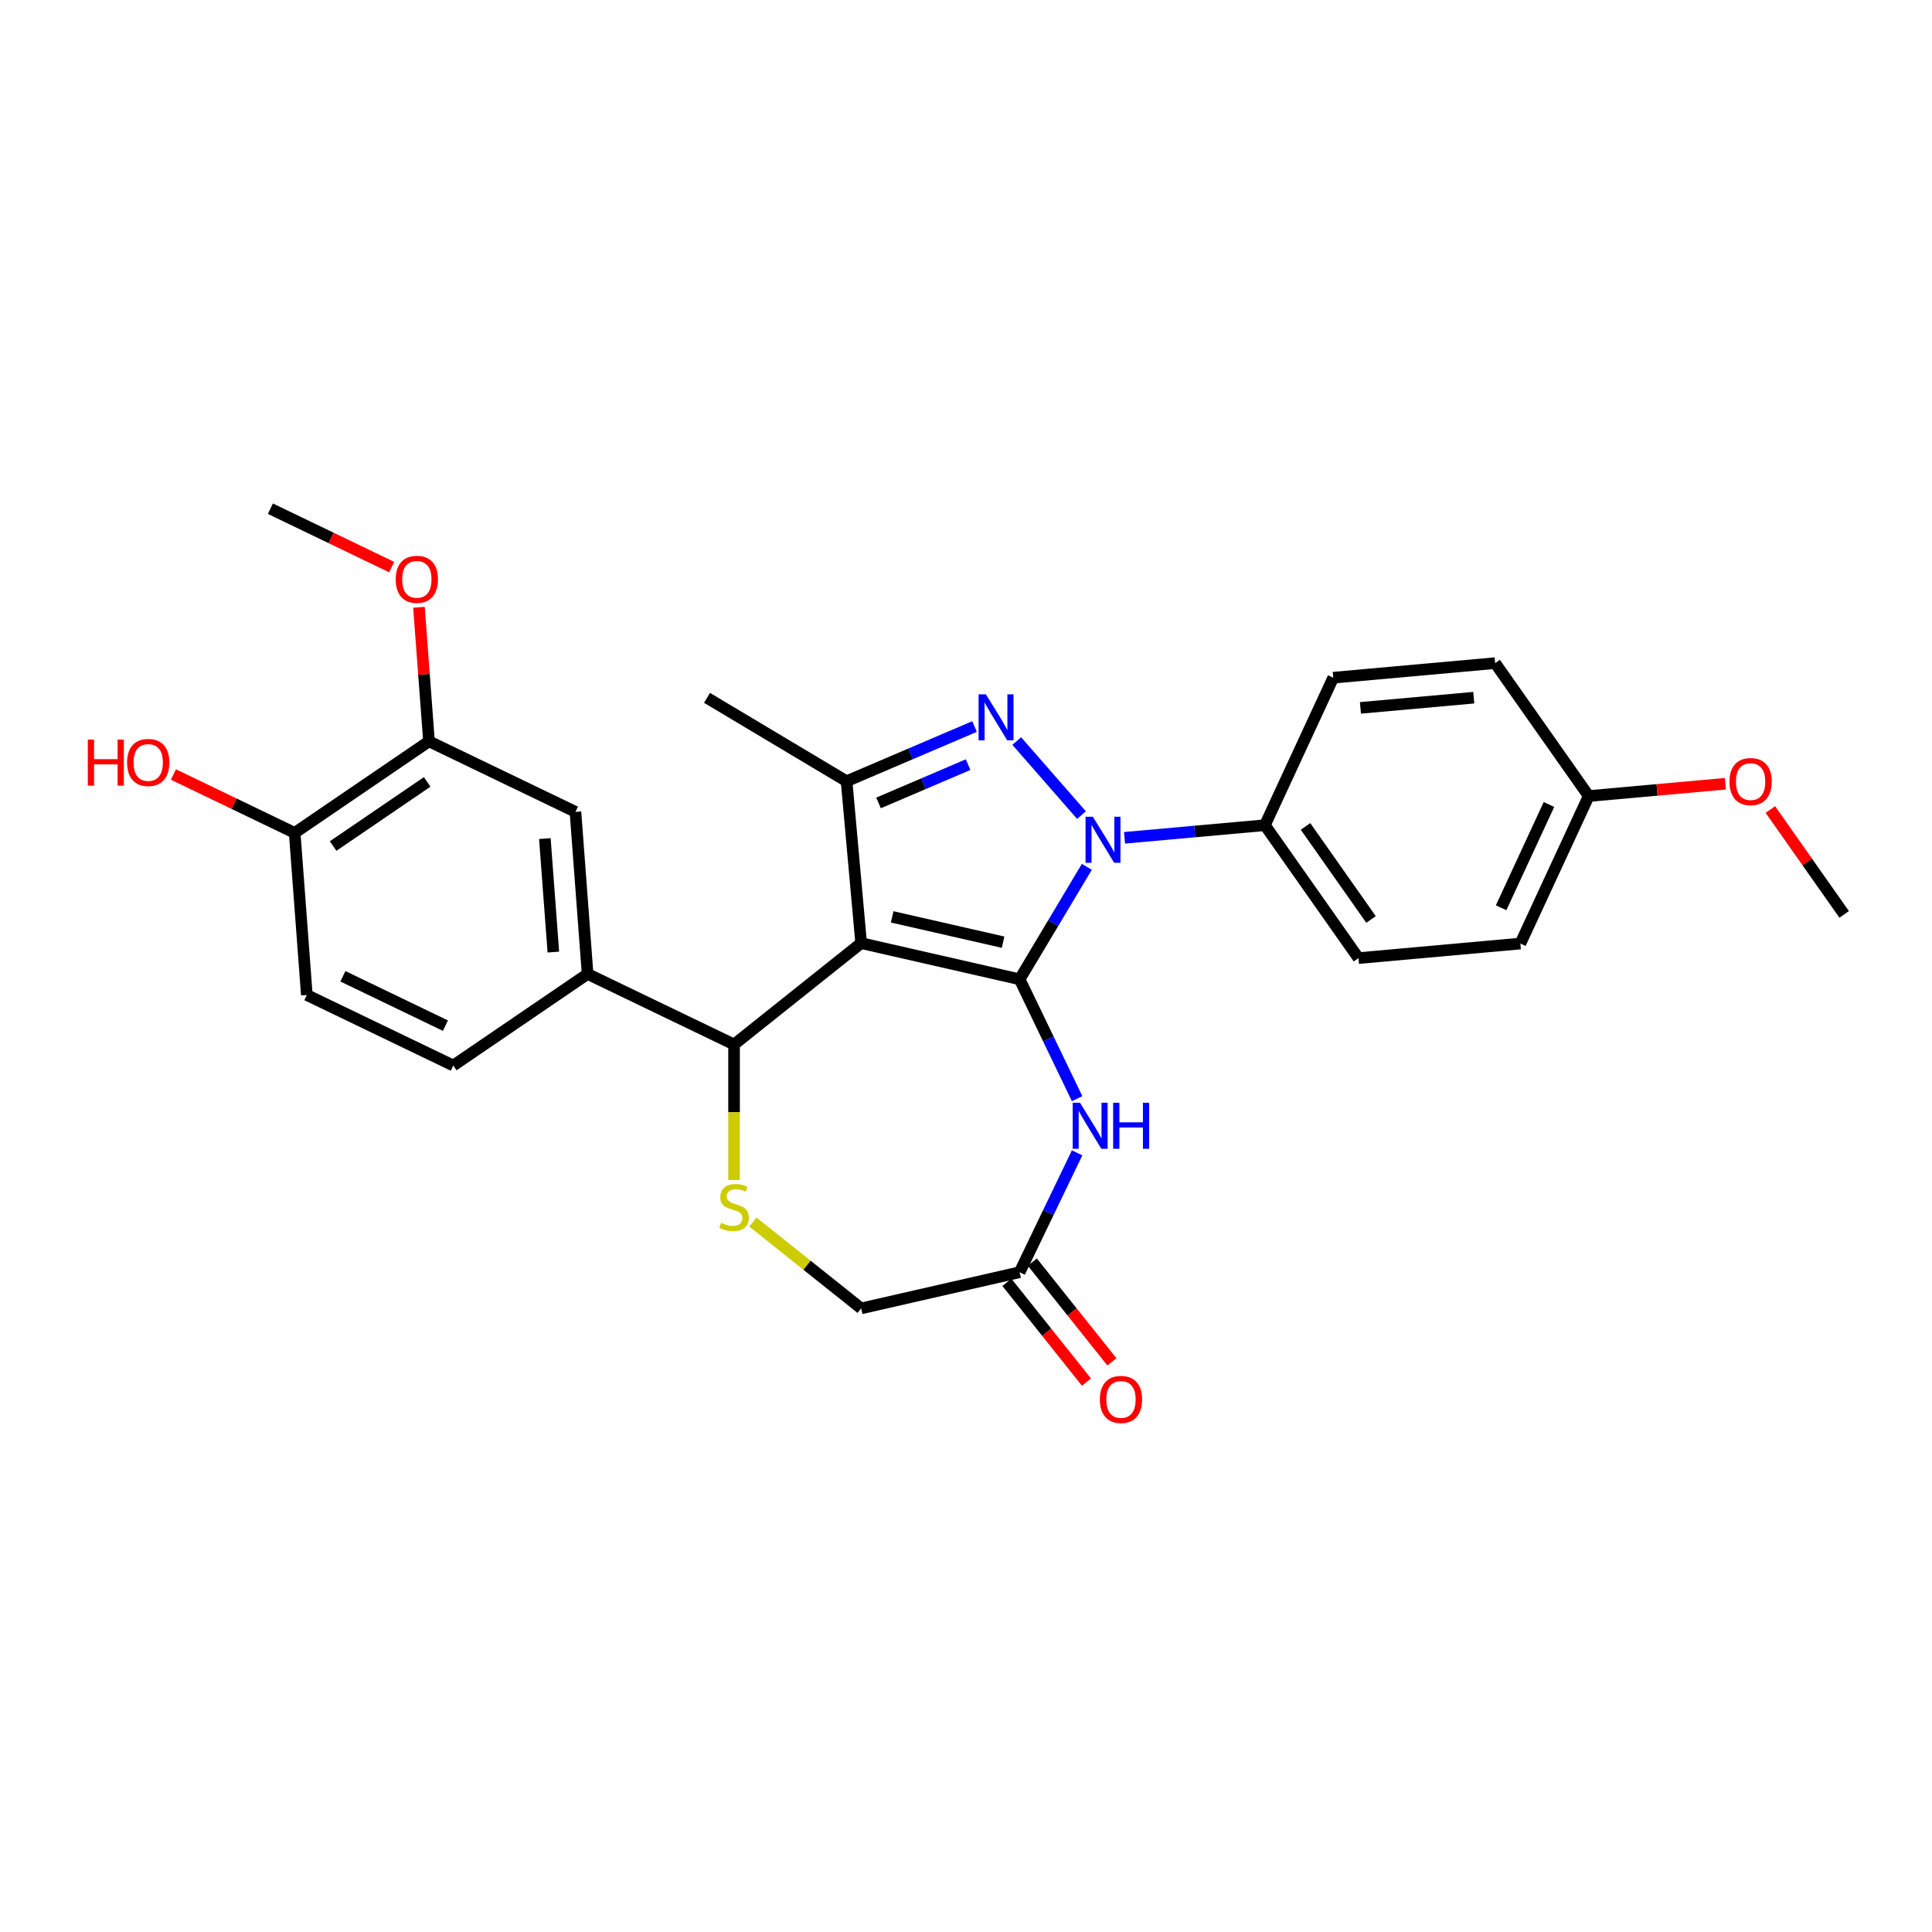<?xml version='1.0' encoding='iso-8859-1'?>
<svg version='1.1' baseProfile='full'
              xmlns='http://www.w3.org/2000/svg'
                      xmlns:rdkit='http://www.rdkit.org/xml'
                      xmlns:xlink='http://www.w3.org/1999/xlink'
                  xml:space='preserve'
width='1000px' height='1000px' viewBox='0 0 1000 1000'>
<!-- END OF HEADER -->
<rect style='opacity:1.0;fill:#FFFFFF;stroke:none' width='1000' height='1000' x='0' y='0'> </rect>
<path class='bond-0' d='M 527.758,506.888 L 445.729,488.165' style='fill:none;fill-rule:evenodd;stroke:#000000;stroke-width:6px;stroke-linecap:butt;stroke-linejoin:miter;stroke-opacity:1' />
<path class='bond-0' d='M 519.198,487.673 L 461.778,474.568' style='fill:none;fill-rule:evenodd;stroke:#000000;stroke-width:6px;stroke-linecap:butt;stroke-linejoin:miter;stroke-opacity:1' />
<path class='bond-1' d='M 527.758,506.888 L 545.148,477.782' style='fill:none;fill-rule:evenodd;stroke:#000000;stroke-width:6px;stroke-linecap:butt;stroke-linejoin:miter;stroke-opacity:1' />
<path class='bond-1' d='M 545.148,477.782 L 562.538,448.676' style='fill:none;fill-rule:evenodd;stroke:#0000FF;stroke-width:6px;stroke-linecap:butt;stroke-linejoin:miter;stroke-opacity:1' />
<path class='bond-4' d='M 527.758,506.888 L 542.636,537.782' style='fill:none;fill-rule:evenodd;stroke:#000000;stroke-width:6px;stroke-linecap:butt;stroke-linejoin:miter;stroke-opacity:1' />
<path class='bond-4' d='M 542.636,537.782 L 557.514,568.677' style='fill:none;fill-rule:evenodd;stroke:#0000FF;stroke-width:6px;stroke-linecap:butt;stroke-linejoin:miter;stroke-opacity:1' />
<path class='bond-3' d='M 445.729,488.165 L 438.187,404.365' style='fill:none;fill-rule:evenodd;stroke:#000000;stroke-width:6px;stroke-linecap:butt;stroke-linejoin:miter;stroke-opacity:1' />
<path class='bond-5' d='M 445.729,488.165 L 379.947,540.625' style='fill:none;fill-rule:evenodd;stroke:#000000;stroke-width:6px;stroke-linecap:butt;stroke-linejoin:miter;stroke-opacity:1' />
<path class='bond-2' d='M 559.773,421.908 L 526.272,383.562' style='fill:none;fill-rule:evenodd;stroke:#0000FF;stroke-width:6px;stroke-linecap:butt;stroke-linejoin:miter;stroke-opacity:1' />
<path class='bond-9' d='M 582.053,433.656 L 618.383,430.386' style='fill:none;fill-rule:evenodd;stroke:#0000FF;stroke-width:6px;stroke-linecap:butt;stroke-linejoin:miter;stroke-opacity:1' />
<path class='bond-9' d='M 618.383,430.386 L 654.713,427.117' style='fill:none;fill-rule:evenodd;stroke:#000000;stroke-width:6px;stroke-linecap:butt;stroke-linejoin:miter;stroke-opacity:1' />
<path class='bond-28' d='M 504.415,376.058 L 471.301,390.211' style='fill:none;fill-rule:evenodd;stroke:#0000FF;stroke-width:6px;stroke-linecap:butt;stroke-linejoin:miter;stroke-opacity:1' />
<path class='bond-28' d='M 471.301,390.211 L 438.187,404.365' style='fill:none;fill-rule:evenodd;stroke:#000000;stroke-width:6px;stroke-linecap:butt;stroke-linejoin:miter;stroke-opacity:1' />
<path class='bond-28' d='M 501.094,395.777 L 477.915,405.685' style='fill:none;fill-rule:evenodd;stroke:#0000FF;stroke-width:6px;stroke-linecap:butt;stroke-linejoin:miter;stroke-opacity:1' />
<path class='bond-28' d='M 477.915,405.685 L 454.735,415.592' style='fill:none;fill-rule:evenodd;stroke:#000000;stroke-width:6px;stroke-linecap:butt;stroke-linejoin:miter;stroke-opacity:1' />
<path class='bond-20' d='M 438.187,404.365 L 365.958,361.21' style='fill:none;fill-rule:evenodd;stroke:#000000;stroke-width:6px;stroke-linecap:butt;stroke-linejoin:miter;stroke-opacity:1' />
<path class='bond-8' d='M 557.514,596.712 L 542.636,627.606' style='fill:none;fill-rule:evenodd;stroke:#0000FF;stroke-width:6px;stroke-linecap:butt;stroke-linejoin:miter;stroke-opacity:1' />
<path class='bond-8' d='M 542.636,627.606 L 527.758,658.501' style='fill:none;fill-rule:evenodd;stroke:#000000;stroke-width:6px;stroke-linecap:butt;stroke-linejoin:miter;stroke-opacity:1' />
<path class='bond-6' d='M 379.947,540.625 L 379.947,575.702' style='fill:none;fill-rule:evenodd;stroke:#000000;stroke-width:6px;stroke-linecap:butt;stroke-linejoin:miter;stroke-opacity:1' />
<path class='bond-6' d='M 379.947,575.702 L 379.947,610.78' style='fill:none;fill-rule:evenodd;stroke:#CCCC00;stroke-width:6px;stroke-linecap:butt;stroke-linejoin:miter;stroke-opacity:1' />
<path class='bond-7' d='M 379.947,540.625 L 304.14,504.118' style='fill:none;fill-rule:evenodd;stroke:#000000;stroke-width:6px;stroke-linecap:butt;stroke-linejoin:miter;stroke-opacity:1' />
<path class='bond-29' d='M 389.69,632.534 L 417.709,654.878' style='fill:none;fill-rule:evenodd;stroke:#CCCC00;stroke-width:6px;stroke-linecap:butt;stroke-linejoin:miter;stroke-opacity:1' />
<path class='bond-29' d='M 417.709,654.878 L 445.729,677.223' style='fill:none;fill-rule:evenodd;stroke:#000000;stroke-width:6px;stroke-linecap:butt;stroke-linejoin:miter;stroke-opacity:1' />
<path class='bond-10' d='M 304.14,504.118 L 297.852,420.215' style='fill:none;fill-rule:evenodd;stroke:#000000;stroke-width:6px;stroke-linecap:butt;stroke-linejoin:miter;stroke-opacity:1' />
<path class='bond-10' d='M 286.416,492.79 L 282.015,434.058' style='fill:none;fill-rule:evenodd;stroke:#000000;stroke-width:6px;stroke-linecap:butt;stroke-linejoin:miter;stroke-opacity:1' />
<path class='bond-14' d='M 304.14,504.118 L 234.621,551.515' style='fill:none;fill-rule:evenodd;stroke:#000000;stroke-width:6px;stroke-linecap:butt;stroke-linejoin:miter;stroke-opacity:1' />
<path class='bond-13' d='M 527.758,658.501 L 445.729,677.223' style='fill:none;fill-rule:evenodd;stroke:#000000;stroke-width:6px;stroke-linecap:butt;stroke-linejoin:miter;stroke-opacity:1' />
<path class='bond-15' d='M 521.18,663.747 L 541.767,689.562' style='fill:none;fill-rule:evenodd;stroke:#000000;stroke-width:6px;stroke-linecap:butt;stroke-linejoin:miter;stroke-opacity:1' />
<path class='bond-15' d='M 541.767,689.562 L 562.354,715.377' style='fill:none;fill-rule:evenodd;stroke:#FF0000;stroke-width:6px;stroke-linecap:butt;stroke-linejoin:miter;stroke-opacity:1' />
<path class='bond-15' d='M 534.337,653.255 L 554.923,679.07' style='fill:none;fill-rule:evenodd;stroke:#000000;stroke-width:6px;stroke-linecap:butt;stroke-linejoin:miter;stroke-opacity:1' />
<path class='bond-15' d='M 554.923,679.07 L 575.51,704.885' style='fill:none;fill-rule:evenodd;stroke:#FF0000;stroke-width:6px;stroke-linecap:butt;stroke-linejoin:miter;stroke-opacity:1' />
<path class='bond-17' d='M 654.713,427.117 L 703.145,495.919' style='fill:none;fill-rule:evenodd;stroke:#000000;stroke-width:6px;stroke-linecap:butt;stroke-linejoin:miter;stroke-opacity:1' />
<path class='bond-17' d='M 675.738,427.751 L 709.641,475.912' style='fill:none;fill-rule:evenodd;stroke:#000000;stroke-width:6px;stroke-linecap:butt;stroke-linejoin:miter;stroke-opacity:1' />
<path class='bond-18' d='M 654.713,427.117 L 690.082,350.772' style='fill:none;fill-rule:evenodd;stroke:#000000;stroke-width:6px;stroke-linecap:butt;stroke-linejoin:miter;stroke-opacity:1' />
<path class='bond-11' d='M 297.852,420.215 L 222.046,383.708' style='fill:none;fill-rule:evenodd;stroke:#000000;stroke-width:6px;stroke-linecap:butt;stroke-linejoin:miter;stroke-opacity:1' />
<path class='bond-21' d='M 222.046,383.708 L 219.446,349.018' style='fill:none;fill-rule:evenodd;stroke:#000000;stroke-width:6px;stroke-linecap:butt;stroke-linejoin:miter;stroke-opacity:1' />
<path class='bond-21' d='M 219.446,349.018 L 216.846,314.327' style='fill:none;fill-rule:evenodd;stroke:#FF0000;stroke-width:6px;stroke-linecap:butt;stroke-linejoin:miter;stroke-opacity:1' />
<path class='bond-31' d='M 222.046,383.708 L 152.527,431.105' style='fill:none;fill-rule:evenodd;stroke:#000000;stroke-width:6px;stroke-linecap:butt;stroke-linejoin:miter;stroke-opacity:1' />
<path class='bond-31' d='M 221.097,404.721 L 172.434,437.899' style='fill:none;fill-rule:evenodd;stroke:#000000;stroke-width:6px;stroke-linecap:butt;stroke-linejoin:miter;stroke-opacity:1' />
<path class='bond-12' d='M 152.527,431.105 L 158.815,515.009' style='fill:none;fill-rule:evenodd;stroke:#000000;stroke-width:6px;stroke-linecap:butt;stroke-linejoin:miter;stroke-opacity:1' />
<path class='bond-24' d='M 152.527,431.105 L 121.145,415.992' style='fill:none;fill-rule:evenodd;stroke:#000000;stroke-width:6px;stroke-linecap:butt;stroke-linejoin:miter;stroke-opacity:1' />
<path class='bond-24' d='M 121.145,415.992 L 89.762,400.879' style='fill:none;fill-rule:evenodd;stroke:#FF0000;stroke-width:6px;stroke-linecap:butt;stroke-linejoin:miter;stroke-opacity:1' />
<path class='bond-16' d='M 234.621,551.515 L 158.815,515.009' style='fill:none;fill-rule:evenodd;stroke:#000000;stroke-width:6px;stroke-linecap:butt;stroke-linejoin:miter;stroke-opacity:1' />
<path class='bond-16' d='M 230.552,530.878 L 177.487,505.324' style='fill:none;fill-rule:evenodd;stroke:#000000;stroke-width:6px;stroke-linecap:butt;stroke-linejoin:miter;stroke-opacity:1' />
<path class='bond-22' d='M 703.145,495.919 L 786.945,488.376' style='fill:none;fill-rule:evenodd;stroke:#000000;stroke-width:6px;stroke-linecap:butt;stroke-linejoin:miter;stroke-opacity:1' />
<path class='bond-23' d='M 690.082,350.772 L 773.882,343.23' style='fill:none;fill-rule:evenodd;stroke:#000000;stroke-width:6px;stroke-linecap:butt;stroke-linejoin:miter;stroke-opacity:1' />
<path class='bond-23' d='M 704.16,366.401 L 762.82,361.122' style='fill:none;fill-rule:evenodd;stroke:#000000;stroke-width:6px;stroke-linecap:butt;stroke-linejoin:miter;stroke-opacity:1' />
<path class='bond-19' d='M 822.314,412.032 L 773.882,343.23' style='fill:none;fill-rule:evenodd;stroke:#000000;stroke-width:6px;stroke-linecap:butt;stroke-linejoin:miter;stroke-opacity:1' />
<path class='bond-25' d='M 822.314,412.032 L 857.693,408.848' style='fill:none;fill-rule:evenodd;stroke:#000000;stroke-width:6px;stroke-linecap:butt;stroke-linejoin:miter;stroke-opacity:1' />
<path class='bond-25' d='M 857.693,408.848 L 893.072,405.664' style='fill:none;fill-rule:evenodd;stroke:#FF0000;stroke-width:6px;stroke-linecap:butt;stroke-linejoin:miter;stroke-opacity:1' />
<path class='bond-30' d='M 822.314,412.032 L 786.945,488.376' style='fill:none;fill-rule:evenodd;stroke:#000000;stroke-width:6px;stroke-linecap:butt;stroke-linejoin:miter;stroke-opacity:1' />
<path class='bond-30' d='M 801.739,416.41 L 776.982,469.851' style='fill:none;fill-rule:evenodd;stroke:#000000;stroke-width:6px;stroke-linecap:butt;stroke-linejoin:miter;stroke-opacity:1' />
<path class='bond-26' d='M 202.717,293.524 L 171.334,278.411' style='fill:none;fill-rule:evenodd;stroke:#FF0000;stroke-width:6px;stroke-linecap:butt;stroke-linejoin:miter;stroke-opacity:1' />
<path class='bond-26' d='M 171.334,278.411 L 139.952,263.298' style='fill:none;fill-rule:evenodd;stroke:#000000;stroke-width:6px;stroke-linecap:butt;stroke-linejoin:miter;stroke-opacity:1' />
<path class='bond-27' d='M 916.336,419.012 L 935.441,446.152' style='fill:none;fill-rule:evenodd;stroke:#FF0000;stroke-width:6px;stroke-linecap:butt;stroke-linejoin:miter;stroke-opacity:1' />
<path class='bond-27' d='M 935.441,446.152 L 954.545,473.292' style='fill:none;fill-rule:evenodd;stroke:#000000;stroke-width:6px;stroke-linecap:butt;stroke-linejoin:miter;stroke-opacity:1' />
<path  class='atom-2' d='M 565.646 422.745
L 573.454 435.365
Q 574.228 436.611, 575.473 438.866
Q 576.719 441.121, 576.786 441.255
L 576.786 422.745
L 579.95 422.745
L 579.95 446.573
L 576.685 446.573
L 568.305 432.774
Q 567.329 431.159, 566.285 429.307
Q 565.276 427.456, 564.973 426.884
L 564.973 446.573
L 561.877 446.573
L 561.877 422.745
L 565.646 422.745
' fill='#0000FF'/>
<path  class='atom-3' d='M 510.288 359.382
L 518.096 372.003
Q 518.87 373.248, 520.115 375.503
Q 521.36 377.758, 521.428 377.893
L 521.428 359.382
L 524.591 359.382
L 524.591 383.21
L 521.327 383.21
L 512.947 369.411
Q 511.971 367.796, 510.927 365.945
Q 509.918 364.094, 509.615 363.522
L 509.615 383.21
L 506.518 383.21
L 506.518 359.382
L 510.288 359.382
' fill='#0000FF'/>
<path  class='atom-5' d='M 558.998 570.78
L 566.806 583.401
Q 567.58 584.646, 568.825 586.901
Q 570.07 589.156, 570.138 589.291
L 570.138 570.78
L 573.301 570.78
L 573.301 594.608
L 570.037 594.608
L 561.656 580.809
Q 560.68 579.194, 559.637 577.343
Q 558.627 575.492, 558.325 574.92
L 558.325 594.608
L 555.228 594.608
L 555.228 570.78
L 558.998 570.78
' fill='#0000FF'/>
<path  class='atom-5' d='M 576.162 570.78
L 579.393 570.78
L 579.393 580.91
L 591.576 580.91
L 591.576 570.78
L 594.807 570.78
L 594.807 594.608
L 591.576 594.608
L 591.576 583.603
L 579.393 583.603
L 579.393 594.608
L 576.162 594.608
L 576.162 570.78
' fill='#0000FF'/>
<path  class='atom-7' d='M 373.215 632.942
Q 373.485 633.043, 374.595 633.514
Q 375.706 633.985, 376.918 634.288
Q 378.163 634.557, 379.374 634.557
Q 381.629 634.557, 382.942 633.48
Q 384.254 632.37, 384.254 630.451
Q 384.254 629.139, 383.581 628.331
Q 382.942 627.523, 381.932 627.086
Q 380.923 626.648, 379.24 626.143
Q 377.119 625.504, 375.841 624.898
Q 374.595 624.292, 373.687 623.013
Q 372.812 621.735, 372.812 619.581
Q 372.812 616.585, 374.831 614.734
Q 376.884 612.883, 380.923 612.883
Q 383.682 612.883, 386.812 614.196
L 386.038 616.787
Q 383.177 615.609, 381.024 615.609
Q 378.701 615.609, 377.422 616.585
Q 376.143 617.528, 376.177 619.177
Q 376.177 620.456, 376.817 621.23
Q 377.49 622.004, 378.432 622.441
Q 379.408 622.879, 381.024 623.384
Q 383.177 624.057, 384.456 624.73
Q 385.735 625.403, 386.644 626.783
Q 387.586 628.129, 387.586 630.451
Q 387.586 633.75, 385.365 635.533
Q 383.177 637.283, 379.509 637.283
Q 377.389 637.283, 375.773 636.812
Q 374.191 636.375, 372.307 635.601
L 373.215 632.942
' fill='#CCCC00'/>
<path  class='atom-16' d='M 569.28 724.35
Q 569.28 718.629, 572.107 715.432
Q 574.934 712.234, 580.218 712.234
Q 585.502 712.234, 588.329 715.432
Q 591.156 718.629, 591.156 724.35
Q 591.156 730.139, 588.295 733.437
Q 585.435 736.702, 580.218 736.702
Q 574.968 736.702, 572.107 733.437
Q 569.28 730.173, 569.28 724.35
M 580.218 734.01
Q 583.853 734.01, 585.805 731.586
Q 587.791 729.129, 587.791 724.35
Q 587.791 719.672, 585.805 717.316
Q 583.853 714.927, 580.218 714.927
Q 576.583 714.927, 574.598 717.283
Q 572.646 719.639, 572.646 724.35
Q 572.646 729.163, 574.598 731.586
Q 576.583 734.01, 580.218 734.01
' fill='#FF0000'/>
<path  class='atom-22' d='M 204.82 299.872
Q 204.82 294.15, 207.647 290.953
Q 210.474 287.756, 215.758 287.756
Q 221.042 287.756, 223.869 290.953
Q 226.696 294.15, 226.696 299.872
Q 226.696 305.661, 223.835 308.959
Q 220.975 312.223, 215.758 312.223
Q 210.508 312.223, 207.647 308.959
Q 204.82 305.694, 204.82 299.872
M 215.758 309.531
Q 219.393 309.531, 221.345 307.108
Q 223.331 304.651, 223.331 299.872
Q 223.331 295.194, 221.345 292.838
Q 219.393 290.448, 215.758 290.448
Q 212.123 290.448, 210.138 292.804
Q 208.186 295.16, 208.186 299.872
Q 208.186 304.685, 210.138 307.108
Q 212.123 309.531, 215.758 309.531
' fill='#FF0000'/>
<path  class='atom-25' d='M 45.455 382.819
L 48.685 382.819
L 48.685 392.95
L 60.869 392.95
L 60.869 382.819
L 64.1 382.819
L 64.1 406.647
L 60.869 406.647
L 60.869 395.642
L 48.685 395.642
L 48.685 406.647
L 45.455 406.647
L 45.455 382.819
' fill='#FF0000'/>
<path  class='atom-25' d='M 65.782 394.666
Q 65.782 388.945, 68.61 385.747
Q 71.437 382.55, 76.721 382.55
Q 82.004 382.55, 84.832 385.747
Q 87.659 388.945, 87.659 394.666
Q 87.659 400.455, 84.798 403.753
Q 81.937 407.018, 76.721 407.018
Q 71.47 407.018, 68.61 403.753
Q 65.782 400.488, 65.782 394.666
M 76.721 404.325
Q 80.355 404.325, 82.307 401.902
Q 84.293 399.445, 84.293 394.666
Q 84.293 389.988, 82.307 387.632
Q 80.355 385.243, 76.721 385.243
Q 73.086 385.243, 71.1 387.598
Q 69.148 389.954, 69.148 394.666
Q 69.148 399.479, 71.1 401.902
Q 73.086 404.325, 76.721 404.325
' fill='#FF0000'/>
<path  class='atom-26' d='M 895.176 404.557
Q 895.176 398.836, 898.003 395.639
Q 900.83 392.441, 906.114 392.441
Q 911.398 392.441, 914.225 395.639
Q 917.052 398.836, 917.052 404.557
Q 917.052 410.346, 914.191 413.644
Q 911.33 416.909, 906.114 416.909
Q 900.863 416.909, 898.003 413.644
Q 895.176 410.38, 895.176 404.557
M 906.114 414.217
Q 909.748 414.217, 911.701 411.793
Q 913.686 409.337, 913.686 404.557
Q 913.686 399.879, 911.701 397.523
Q 909.748 395.134, 906.114 395.134
Q 902.479 395.134, 900.493 397.49
Q 898.541 399.846, 898.541 404.557
Q 898.541 409.37, 900.493 411.793
Q 902.479 414.217, 906.114 414.217
' fill='#FF0000'/>
</svg>
